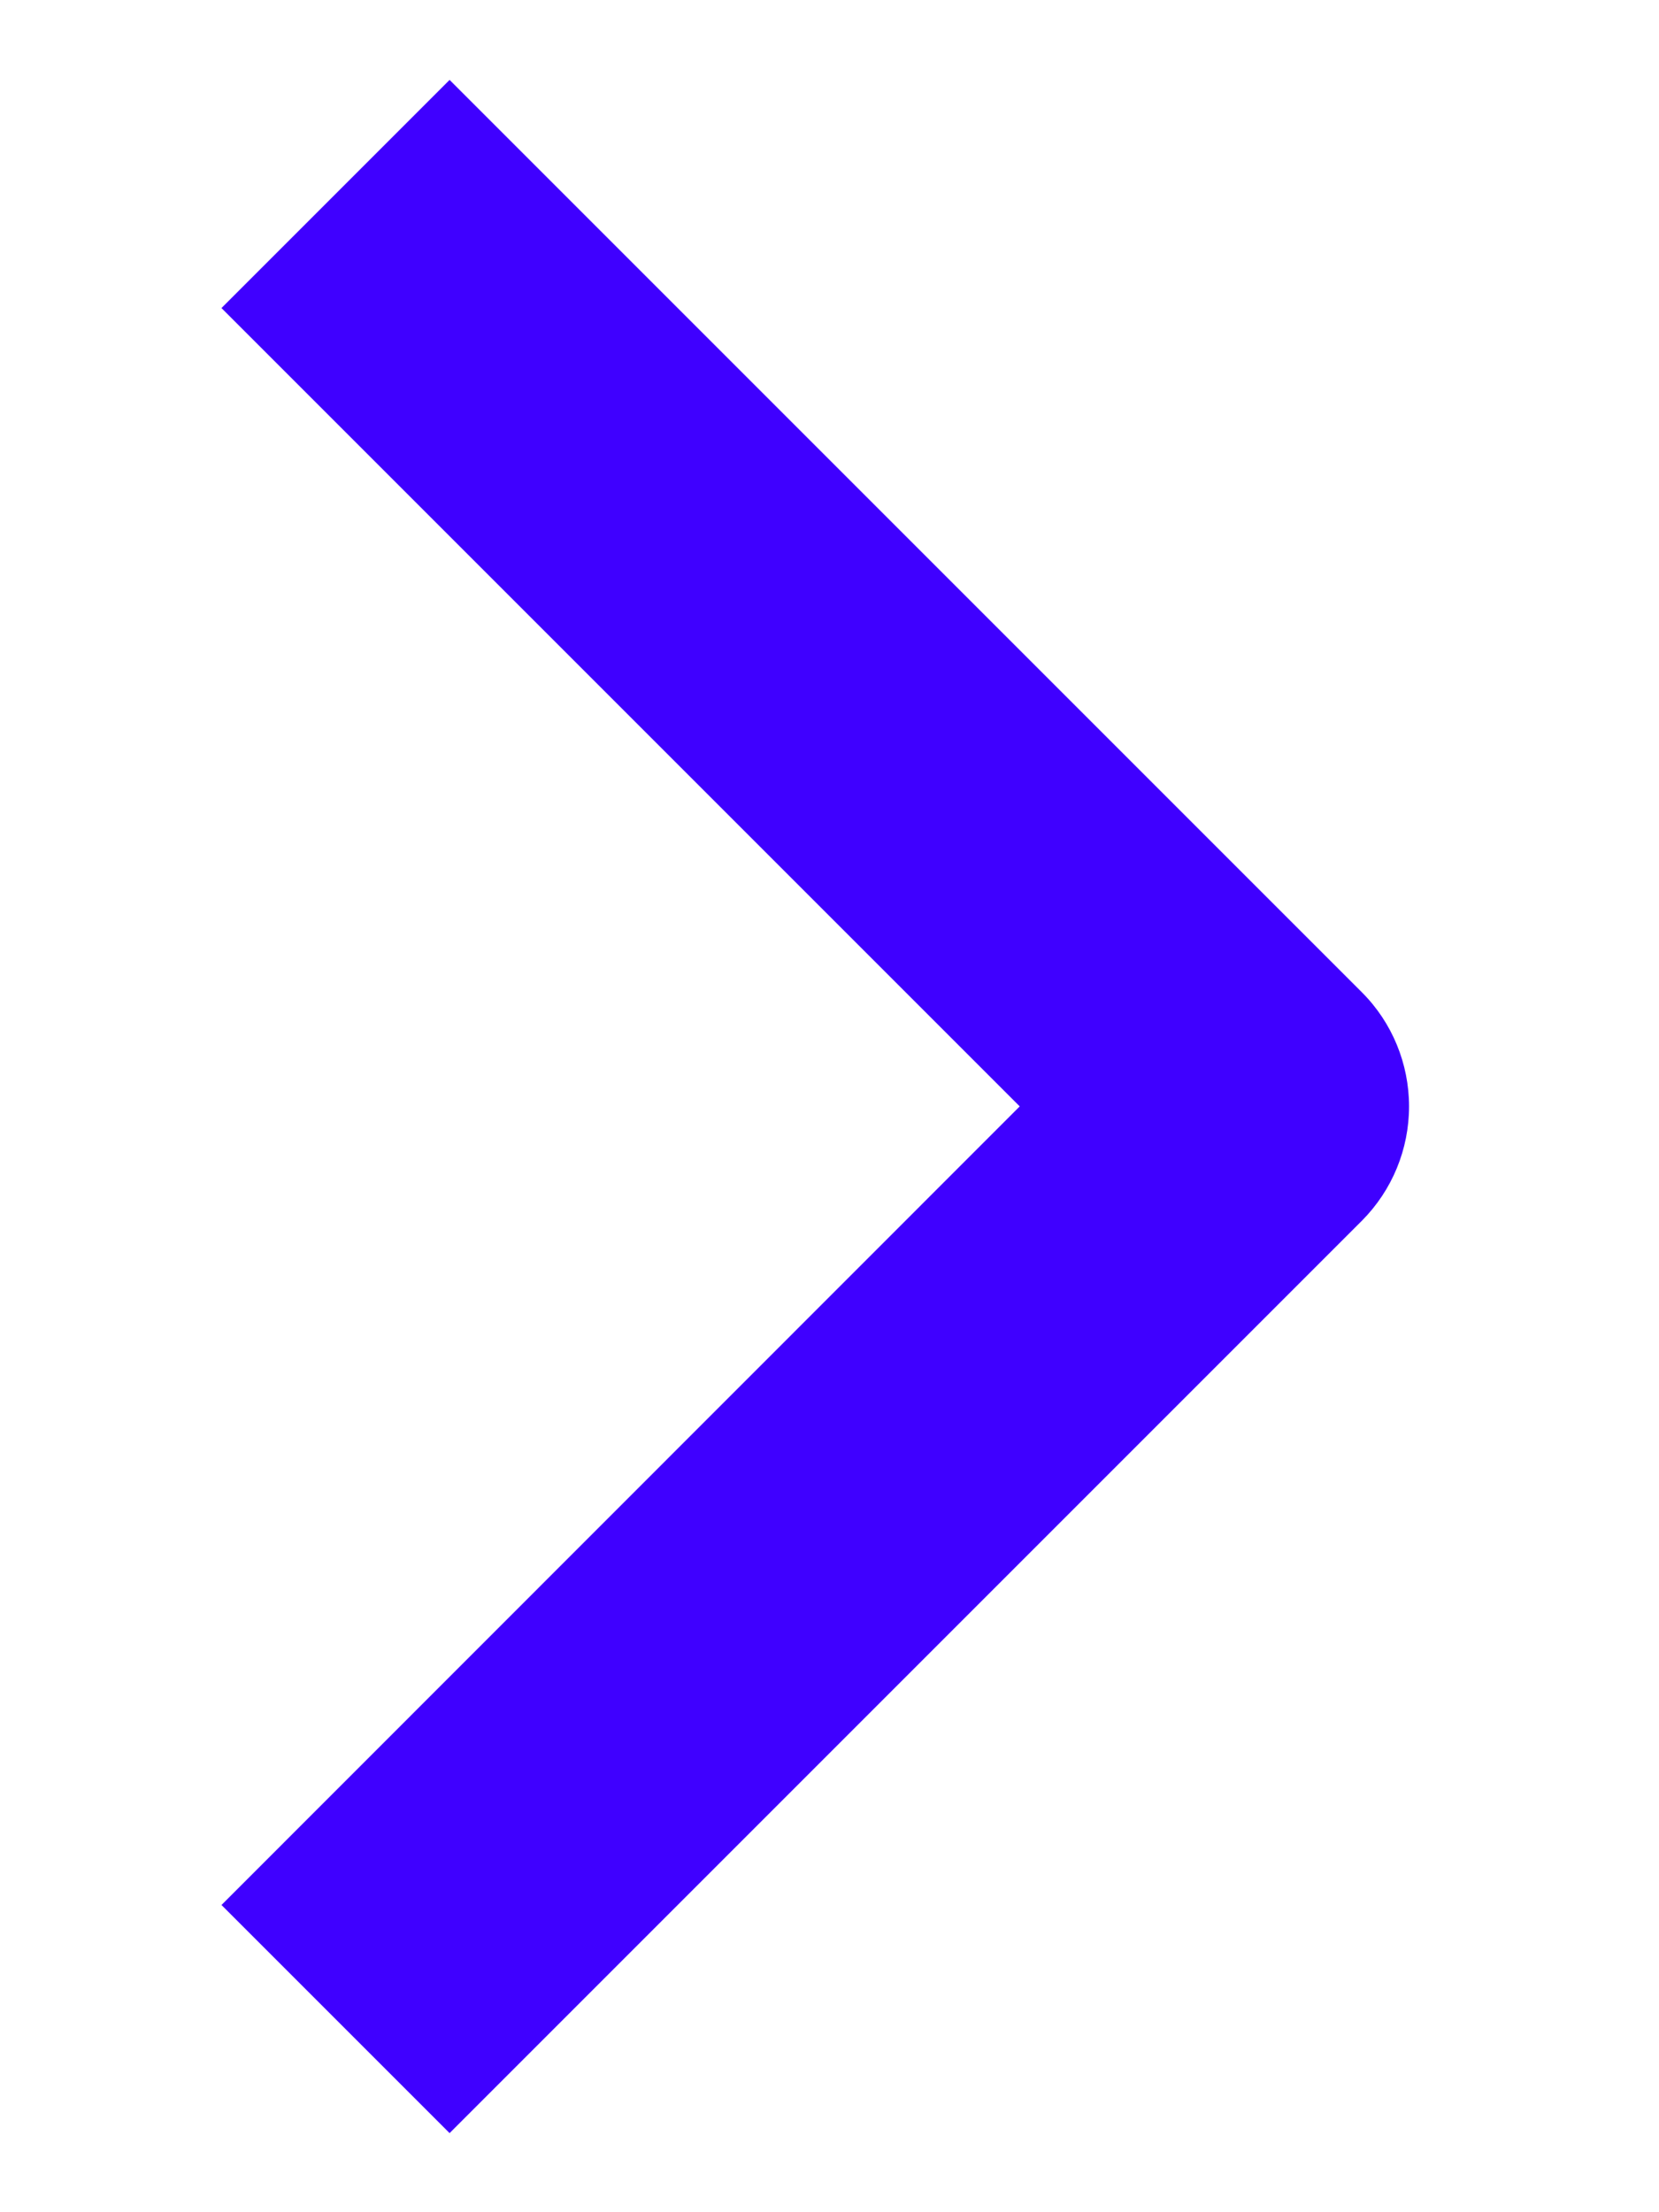 <?xml version="1.0" encoding="UTF-8"?> <svg xmlns="http://www.w3.org/2000/svg" width="6" height="8" viewBox="0 0 6 8" fill="none"><path fill-rule="evenodd" clip-rule="evenodd" d="M4.926 4.414L1.626 7.714L0.801 6.889L3.688 4.001L0.801 1.114L1.626 0.289L4.926 3.589C5.035 3.698 5.096 3.847 5.096 4.001C5.096 4.156 5.035 4.304 4.926 4.414Z" fill="#3F00FF"></path></svg> 